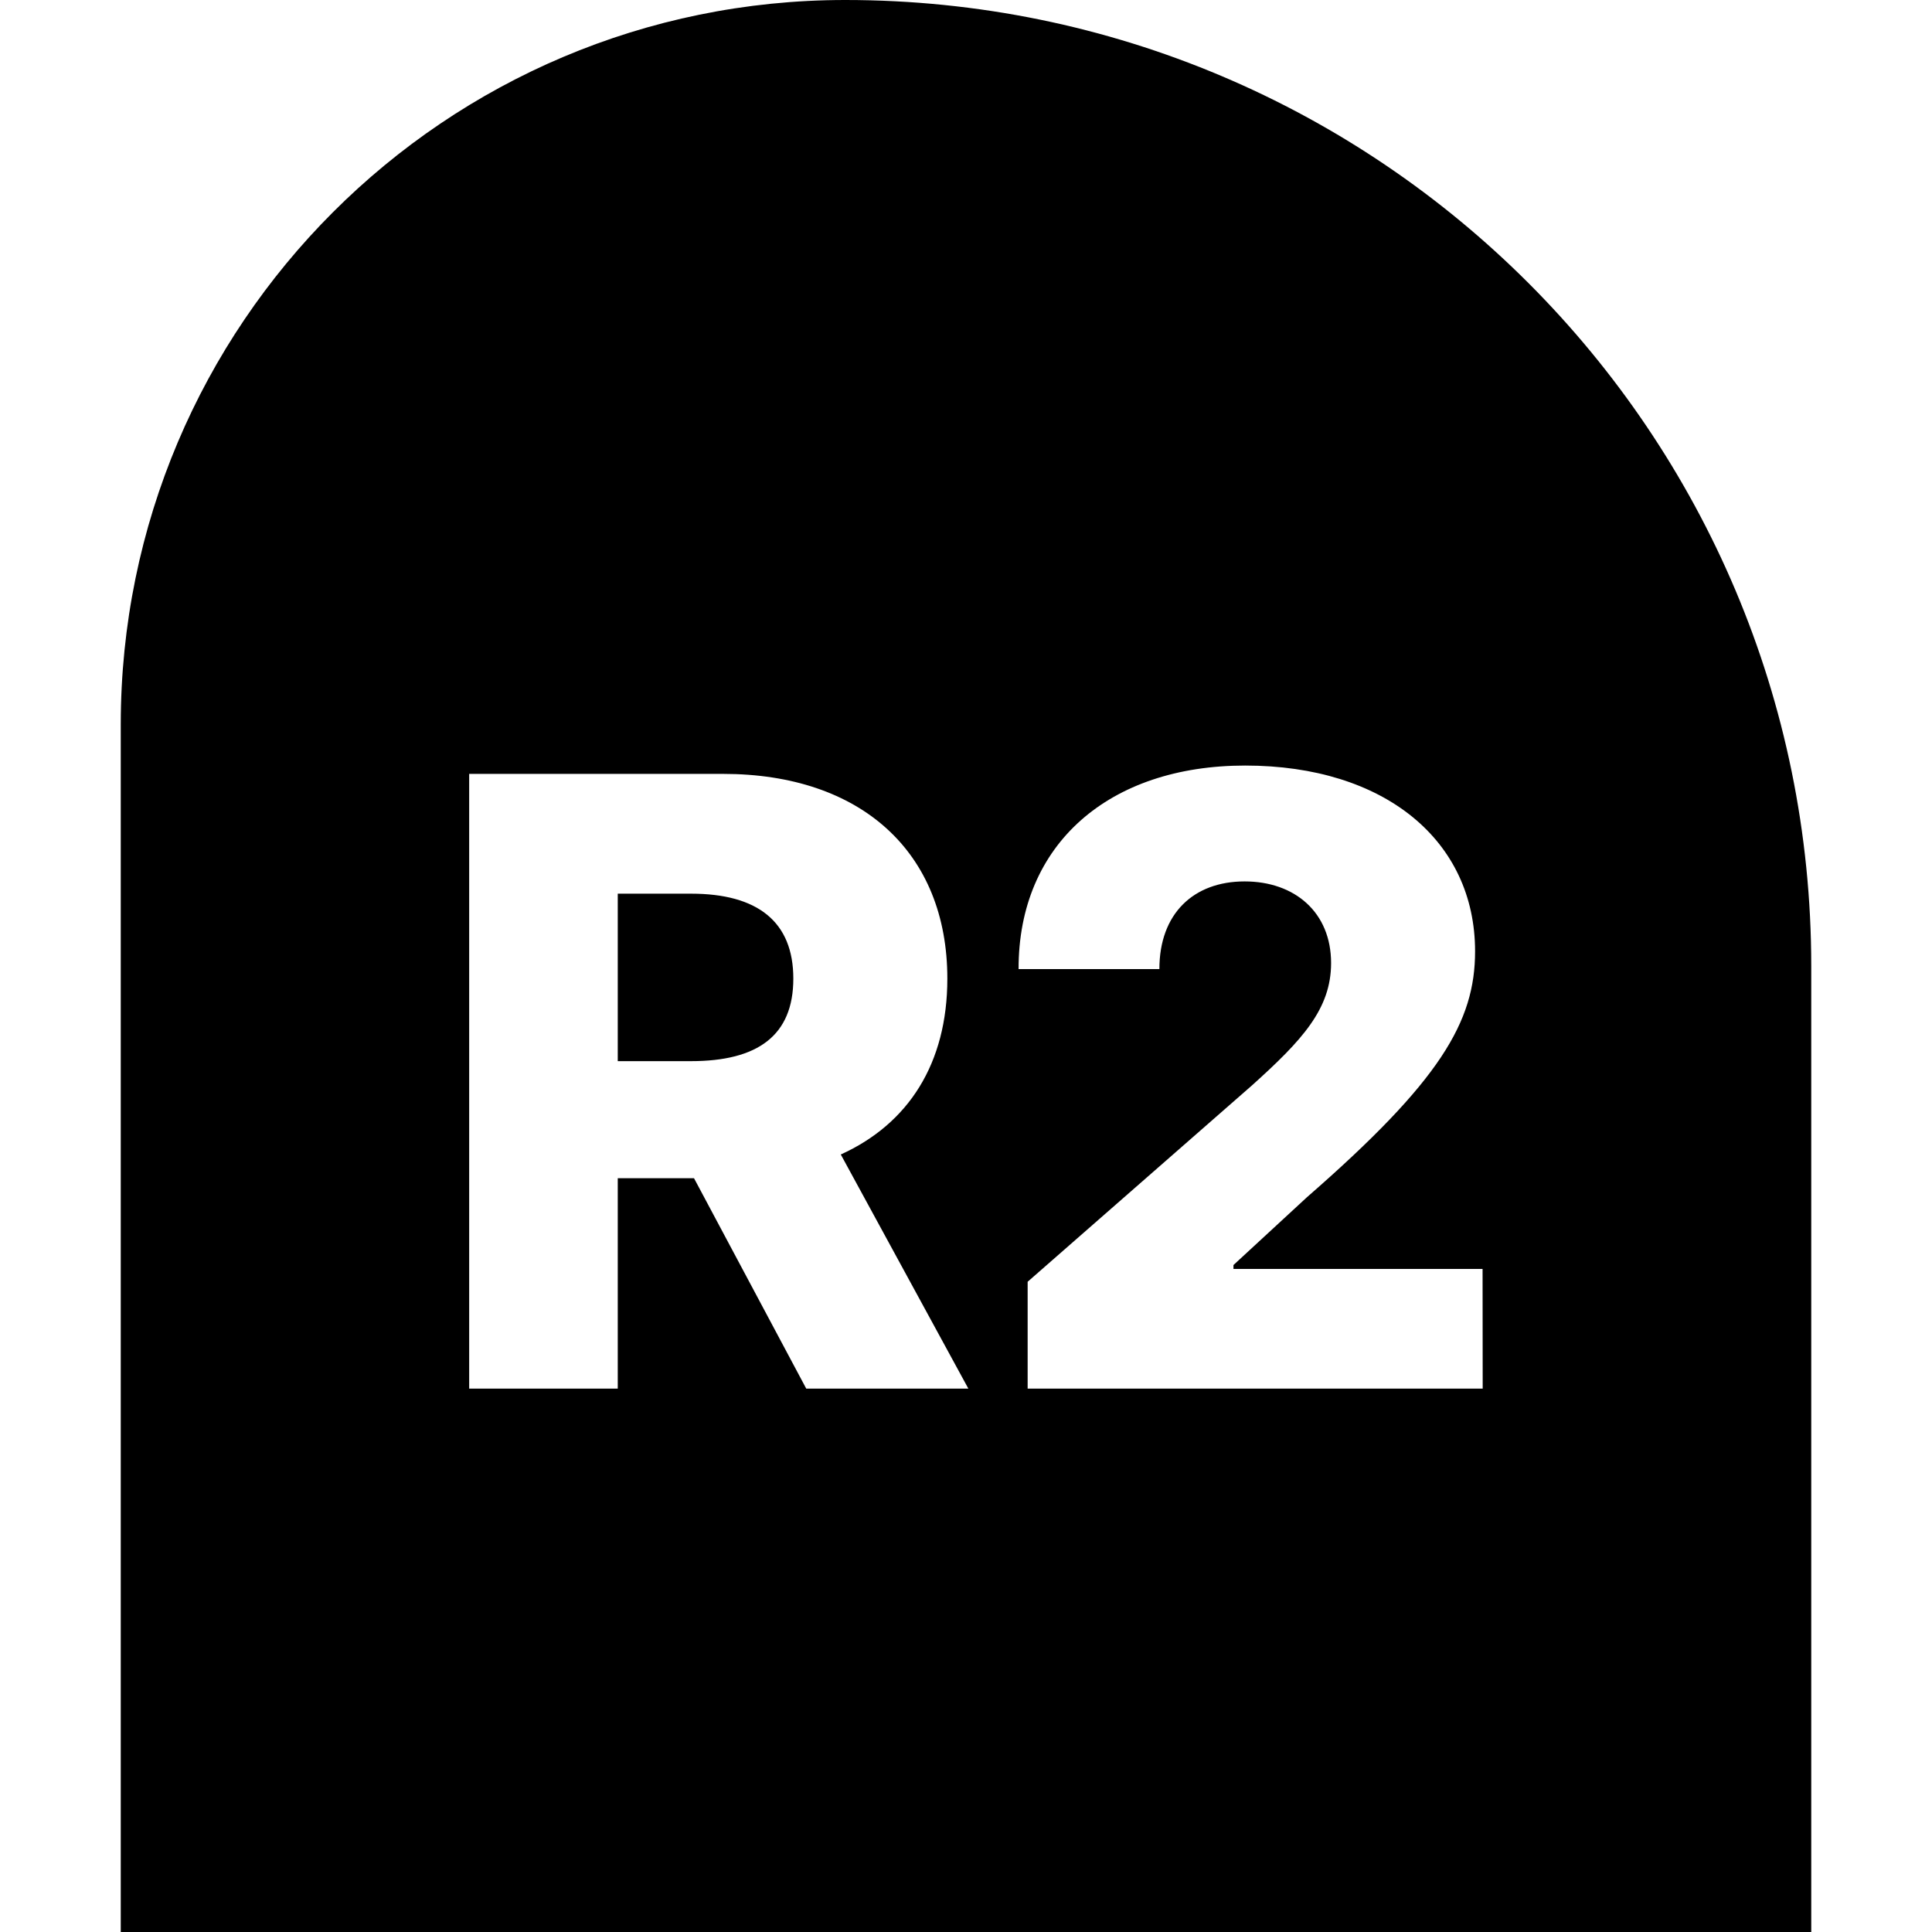 <svg fill="none" height="32" viewBox="0 0 32 32" width="32" xmlns="http://www.w3.org/2000/svg"><path clip-rule="evenodd" d="m14 0c-6.627 0-12 5.373-12 12v20h28v-16c0-8.837-7.163-16-16-16zm-3.768 23h-2.461v-10.182h4.206c2.287 0 3.714 1.298 3.714 3.391 0 1.407-.646 2.406-1.765 2.913l2.113 3.878h-2.685l-1.859-3.485h-1.263zm0-8.198v2.774h1.213c1.104 0 1.695-.423 1.695-1.367s-.592-1.407-1.695-1.407zm14.326 8.198h-7.537v-1.77l3.714-3.251c.835-.751 1.312-1.268 1.312-2.028 0-.84-.602-1.352-1.432-1.352-.845 0-1.412.532-1.412 1.452h-2.332c-.005-2.073 1.501-3.371 3.753-3.371 2.312 0 3.808 1.243 3.808 3.077 0 1.168-.577 2.148-2.784 4.072l-1.218 1.124v.065h4.126z" fill="#000" fill-rule="evenodd"/></svg>
